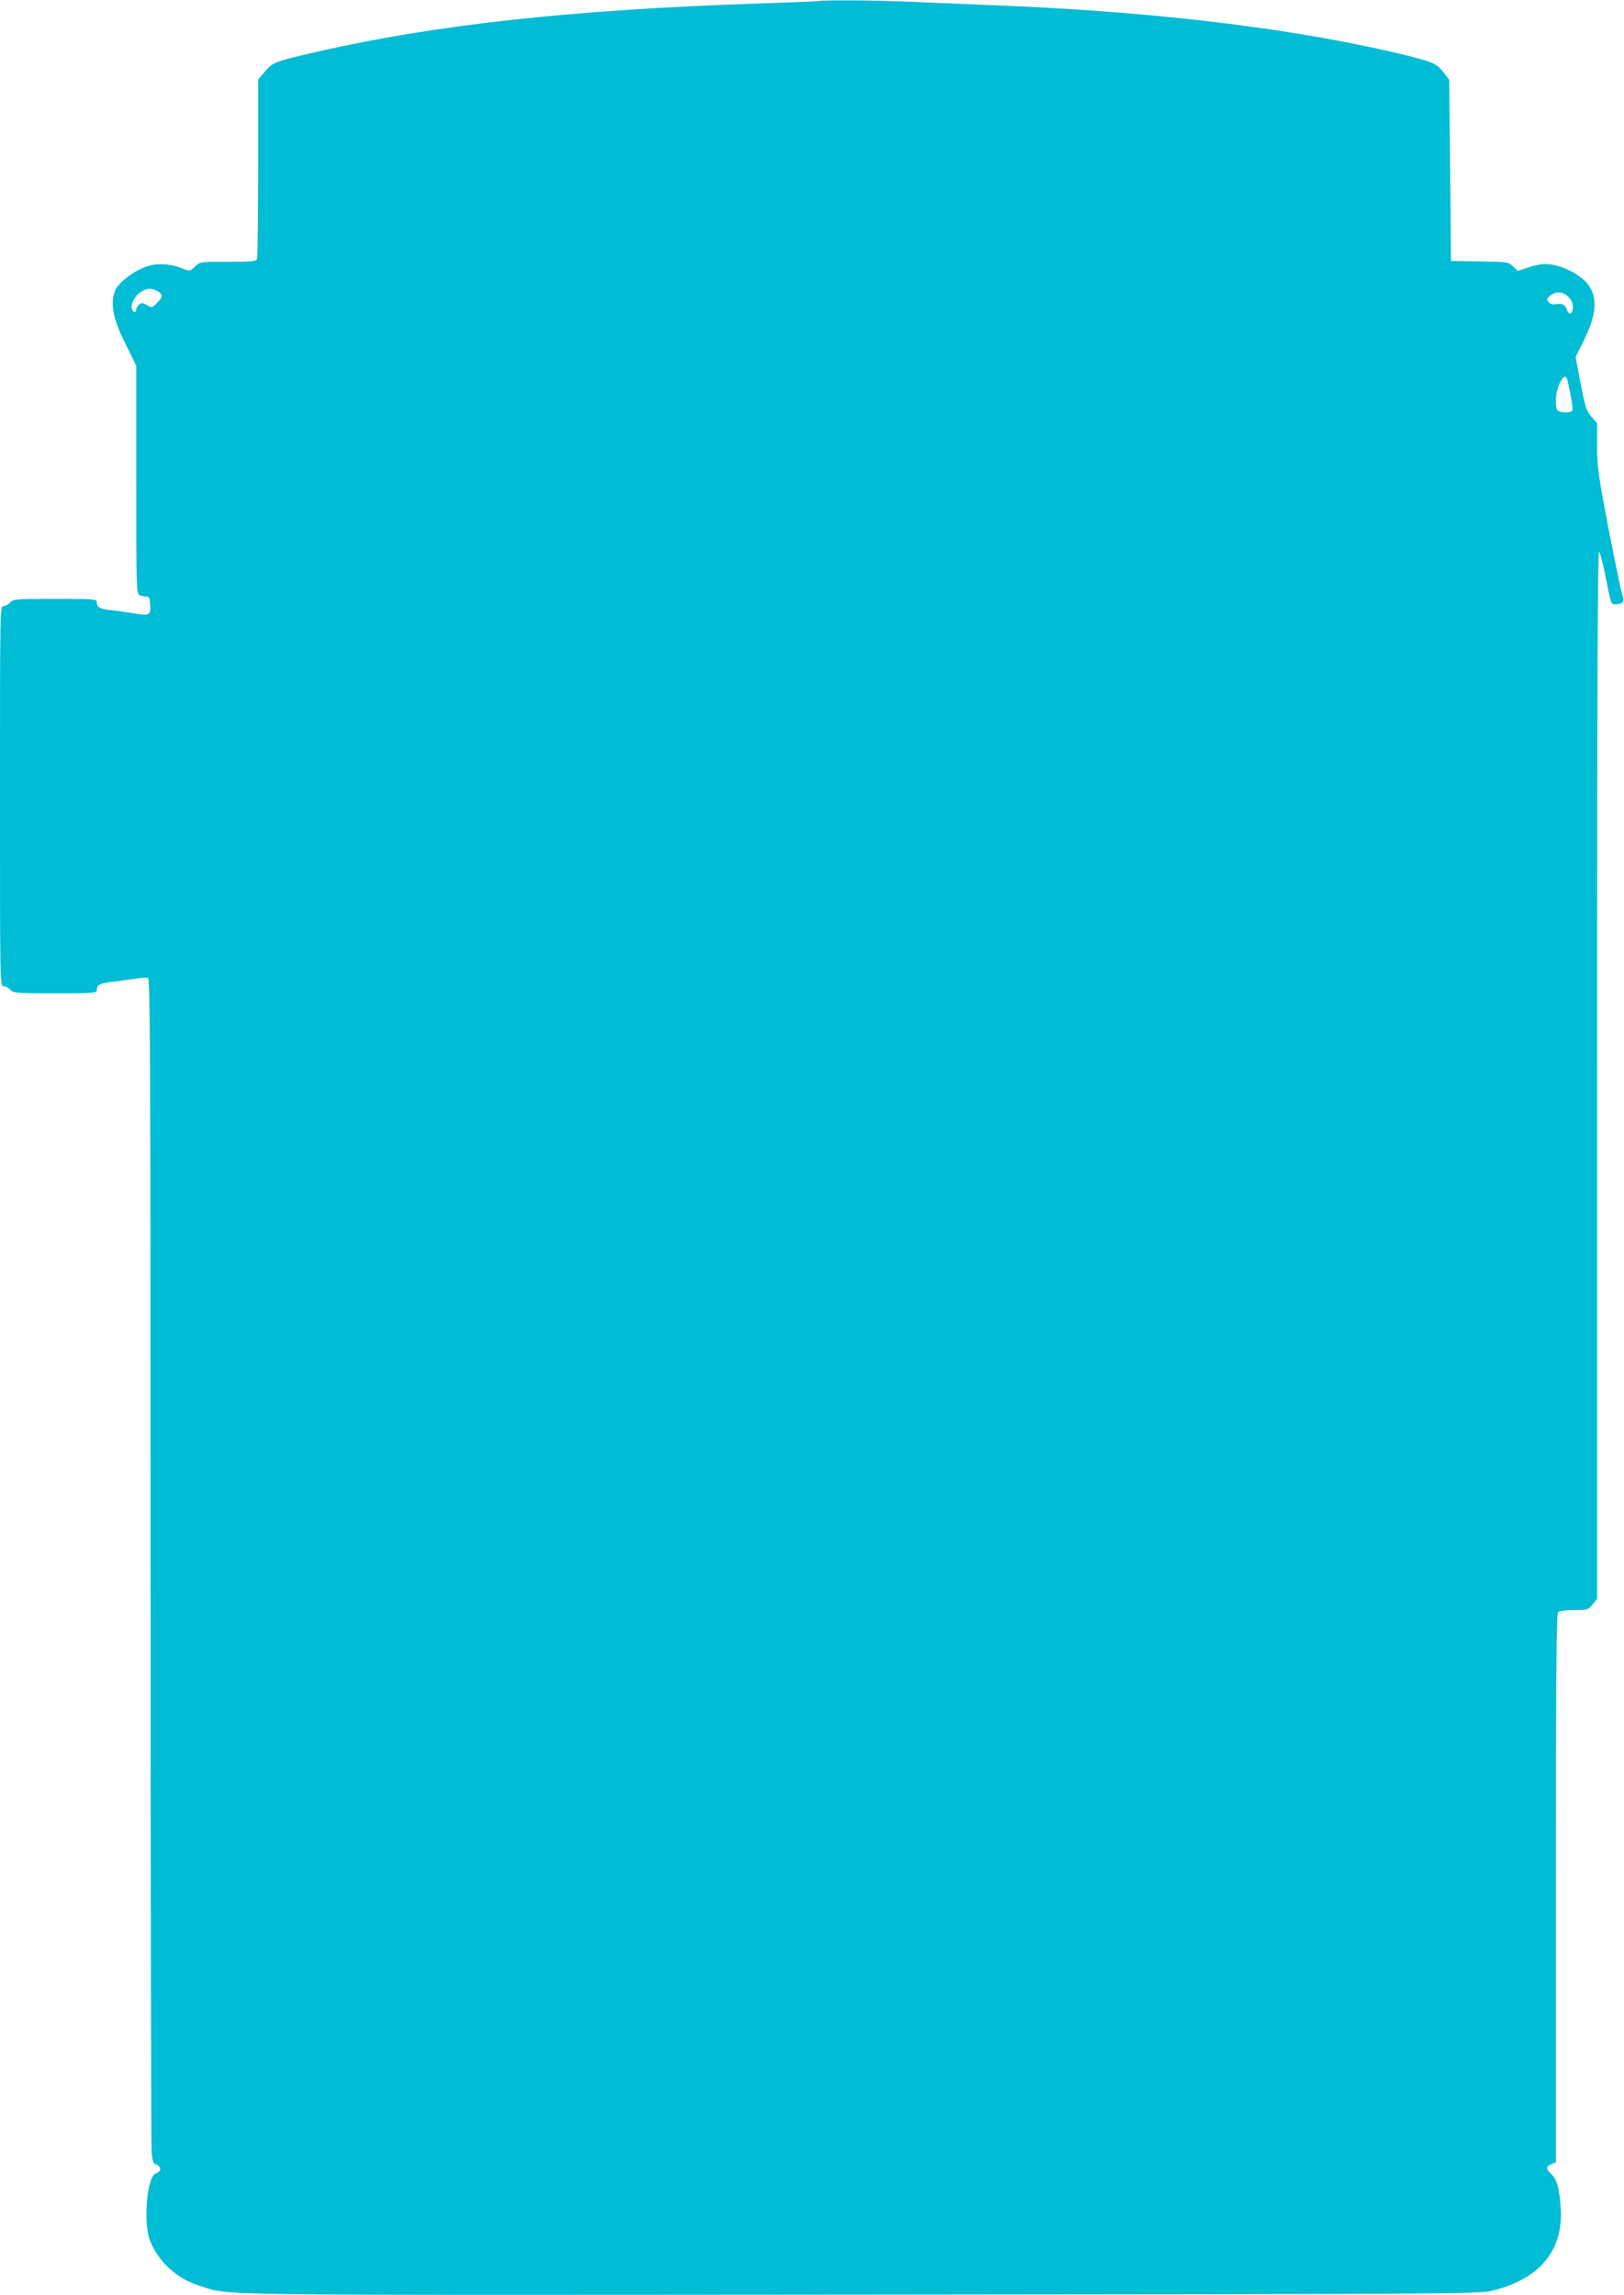 <?xml version="1.0" standalone="no"?>
<!DOCTYPE svg PUBLIC "-//W3C//DTD SVG 20010904//EN"
 "http://www.w3.org/TR/2001/REC-SVG-20010904/DTD/svg10.dtd">
<svg version="1.0" xmlns="http://www.w3.org/2000/svg"
 width="906pt" height="1280pt" viewBox="0 0 906 1280"
 preserveAspectRatio="xMidYMid meet">
<g transform="translate(0,1280) scale(0.1,-0.1)"
fill="#00bcd4" stroke="none">
<path d="M4565 12794 c-11 -2 -166 -8 -345 -14 -1024 -34 -1790 -118 -2440
-266 -247 -57 -254 -59 -300 -111 l-40 -46 0 -493 c0 -271 -3 -499 -6 -508 -5
-14 -29 -16 -162 -16 -156 0 -156 0 -184 -27 -27 -26 -30 -26 -61 -14 -69 29
-138 35 -198 18 -79 -23 -173 -95 -189 -143 -25 -74 -8 -155 59 -290 l61 -123
0 -635 c0 -600 1 -636 18 -645 10 -5 27 -9 37 -8 17 2 20 -5 23 -46 4 -59 -5
-63 -96 -47 -37 6 -92 14 -122 17 -61 6 -80 16 -80 44 0 18 -12 19 -233 19
-220 0 -233 -1 -250 -20 -9 -11 -26 -20 -37 -20 -20 0 -20 -5 -20 -1060 0
-1055 0 -1060 20 -1060 11 0 28 -9 37 -20 17 -19 30 -20 250 -20 221 0 233 1
233 19 0 28 19 38 80 44 30 3 86 11 124 17 38 6 75 9 82 6 12 -5 14 -507 14
-3249 0 -1784 3 -3272 6 -3306 4 -38 11 -61 19 -61 18 0 35 -24 27 -36 -4 -6
-14 -13 -23 -16 -50 -19 -71 -275 -32 -375 47 -119 151 -213 278 -252 177 -55
-58 -52 3685 -49 3268 3 3449 4 3520 21 268 64 402 223 387 461 -7 110 -21
161 -53 191 -31 28 -30 43 1 55 l25 10 0 1528 c0 1175 3 1531 12 1540 7 7 42
12 89 12 74 0 78 1 103 31 l26 31 0 2926 c0 2126 3 2923 11 2915 6 -6 22 -66
35 -134 31 -158 31 -159 57 -159 40 0 52 15 39 47 -6 15 -41 181 -77 368 -59
308 -65 352 -65 467 l0 127 -31 36 c-28 32 -35 53 -61 185 l-28 149 44 88
c104 208 78 323 -90 400 -78 35 -136 39 -213 13 l-64 -21 -26 25 c-26 25 -31
26 -186 28 l-160 3 -5 505 -5 505 -29 38 c-37 49 -60 60 -182 91 -595 150
-1400 250 -2309 286 -143 6 -360 15 -483 20 -207 9 -471 11 -517 4z m-3692
-1615 c37 -20 38 -32 6 -65 -30 -31 -32 -32 -59 -16 -23 14 -31 14 -44 3 -9
-7 -16 -20 -16 -27 0 -19 -16 -18 -24 1 -9 26 16 76 48 96 36 22 58 24 89 8z
m7865 -25 c28 -19 43 -54 35 -83 -7 -28 -21 -27 -32 3 -11 28 -28 36 -62 29
-16 -3 -30 2 -39 12 -13 15 -12 20 9 36 28 23 59 24 89 3z m7 -476 c19 -81 31
-155 27 -166 -6 -18 -79 -15 -86 4 -13 33 -5 106 14 144 23 45 37 51 45 18z"/>
</g>
</svg>
